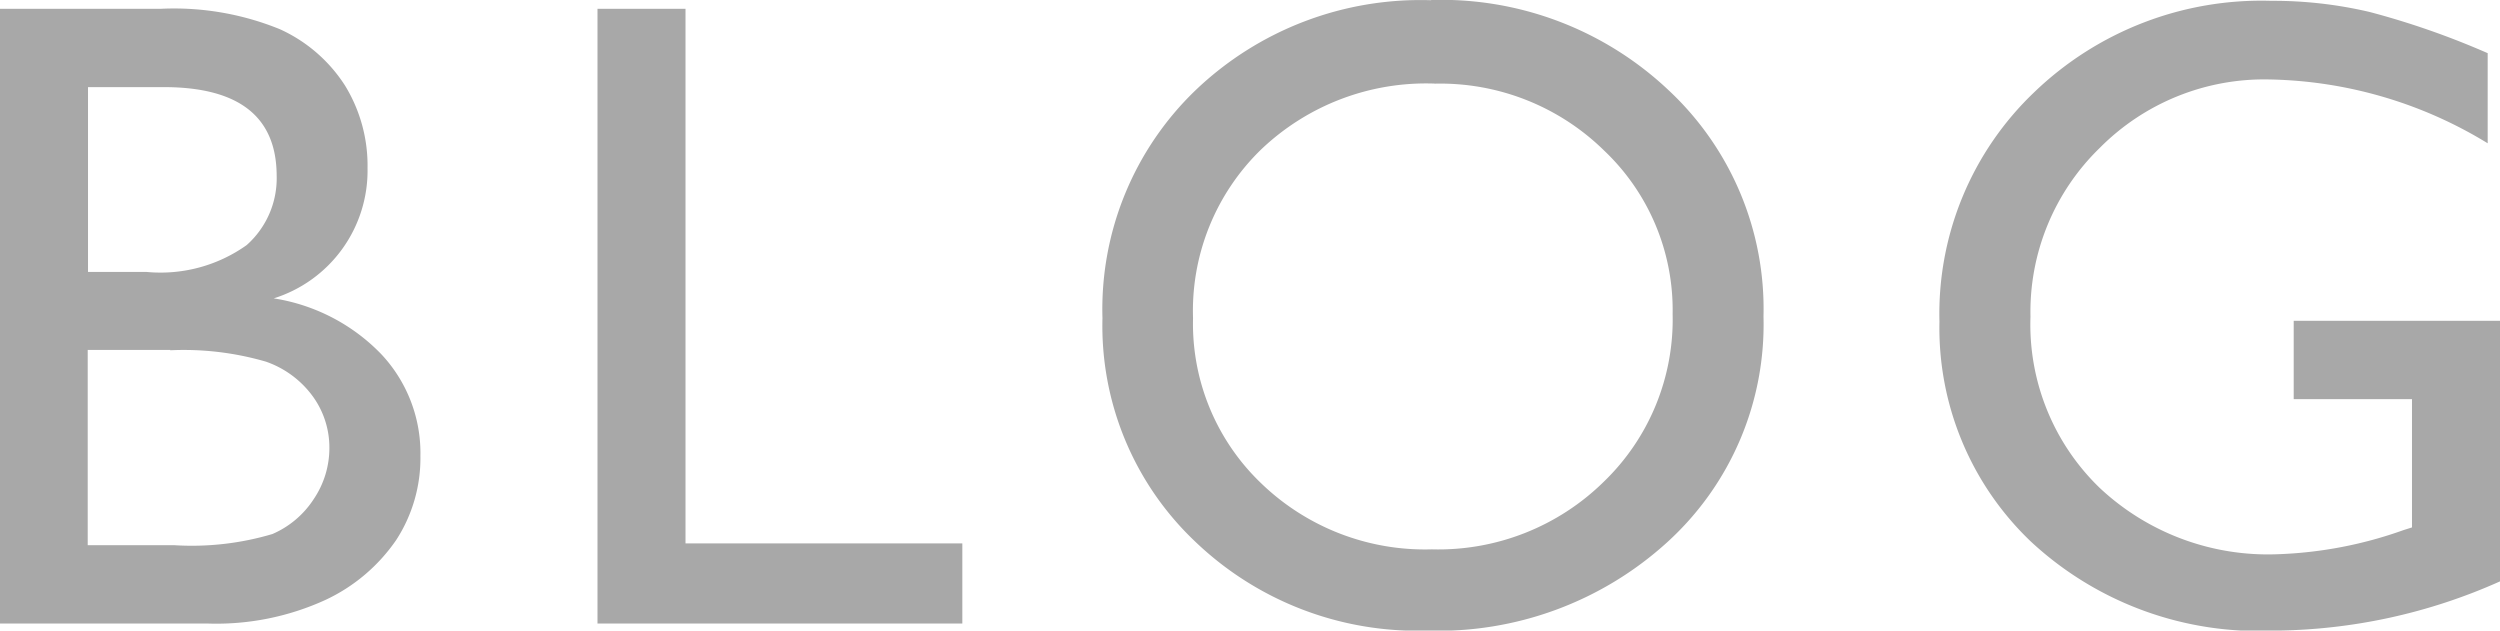 <svg xmlns="http://www.w3.org/2000/svg" width="33.289" height="8.396"><path data-name="パス 10842" d="M2.772 8.303H-.002V.117h2.147a3.733 3.733 0 011.582.272 2.023 2.023 0 01.867.75 2.038 2.038 0 01.3 1.1 1.783 1.783 0 01-1.249 1.734 2.532 2.532 0 011.427.738 1.923 1.923 0 01.526 1.36 2 2 0 01-.322 1.119 2.344 2.344 0 01-.946.8 3.491 3.491 0 01-1.558.313zM2.18 1.16H1.172v2.461h.779a1.977 1.977 0 001.333-.357 1.19 1.19 0 00.4-.926Q3.68 1.16 2.18 1.16zm.088 3.5h-1.1v2.6h1.159a3.761 3.761 0 001.3-.149 1.24 1.24 0 00.551-.466 1.215 1.215 0 00.208-.68 1.161 1.161 0 00-.22-.686 1.3 1.3 0 00-.624-.463 3.908 3.908 0 00-1.274-.152zM7.956.117h1.172v7.119h3.686v1.067H7.956zM19.056 0a4.406 4.406 0 013.161 1.2 3.983 3.983 0 011.265 3.013 3.919 3.919 0 01-1.274 3 4.532 4.532 0 01-3.21 1.184 4.273 4.273 0 01-3.085-1.187 3.955 3.955 0 01-1.233-2.974 4.043 4.043 0 011.238-3.033 4.335 4.335 0 013.141-1.2zm.047 1.113a3.181 3.181 0 00-2.312.879 2.993 2.993 0 00-.905 2.244 2.939 2.939 0 00.908 2.2 3.139 3.139 0 002.273.879 3.142 3.142 0 002.288-.9 3 3 0 00.917-2.232 2.926 2.926 0 00-.914-2.18 3.115 3.115 0 00-2.253-.889zm11.439 3.159h2.748v3.469a7.487 7.487 0 01-3 .656 4.452 4.452 0 01-3.249-1.187 3.928 3.928 0 01-1.216-2.927 4.072 4.072 0 011.26-3.053A4.36 4.36 0 0130.243.011a5.6 5.6 0 011.312.149 10.752 10.752 0 011.57.548v1.2a5.758 5.758 0 00-2.906-.85 3.084 3.084 0 00-2.262.914 3.041 3.041 0 00-.92 2.244 3.023 3.023 0 00.92 2.279 3.274 3.274 0 002.367.885 5.52 5.52 0 001.682-.322l.111-.035V5.315h-1.575z" fill="#a8a8a8"/></svg>